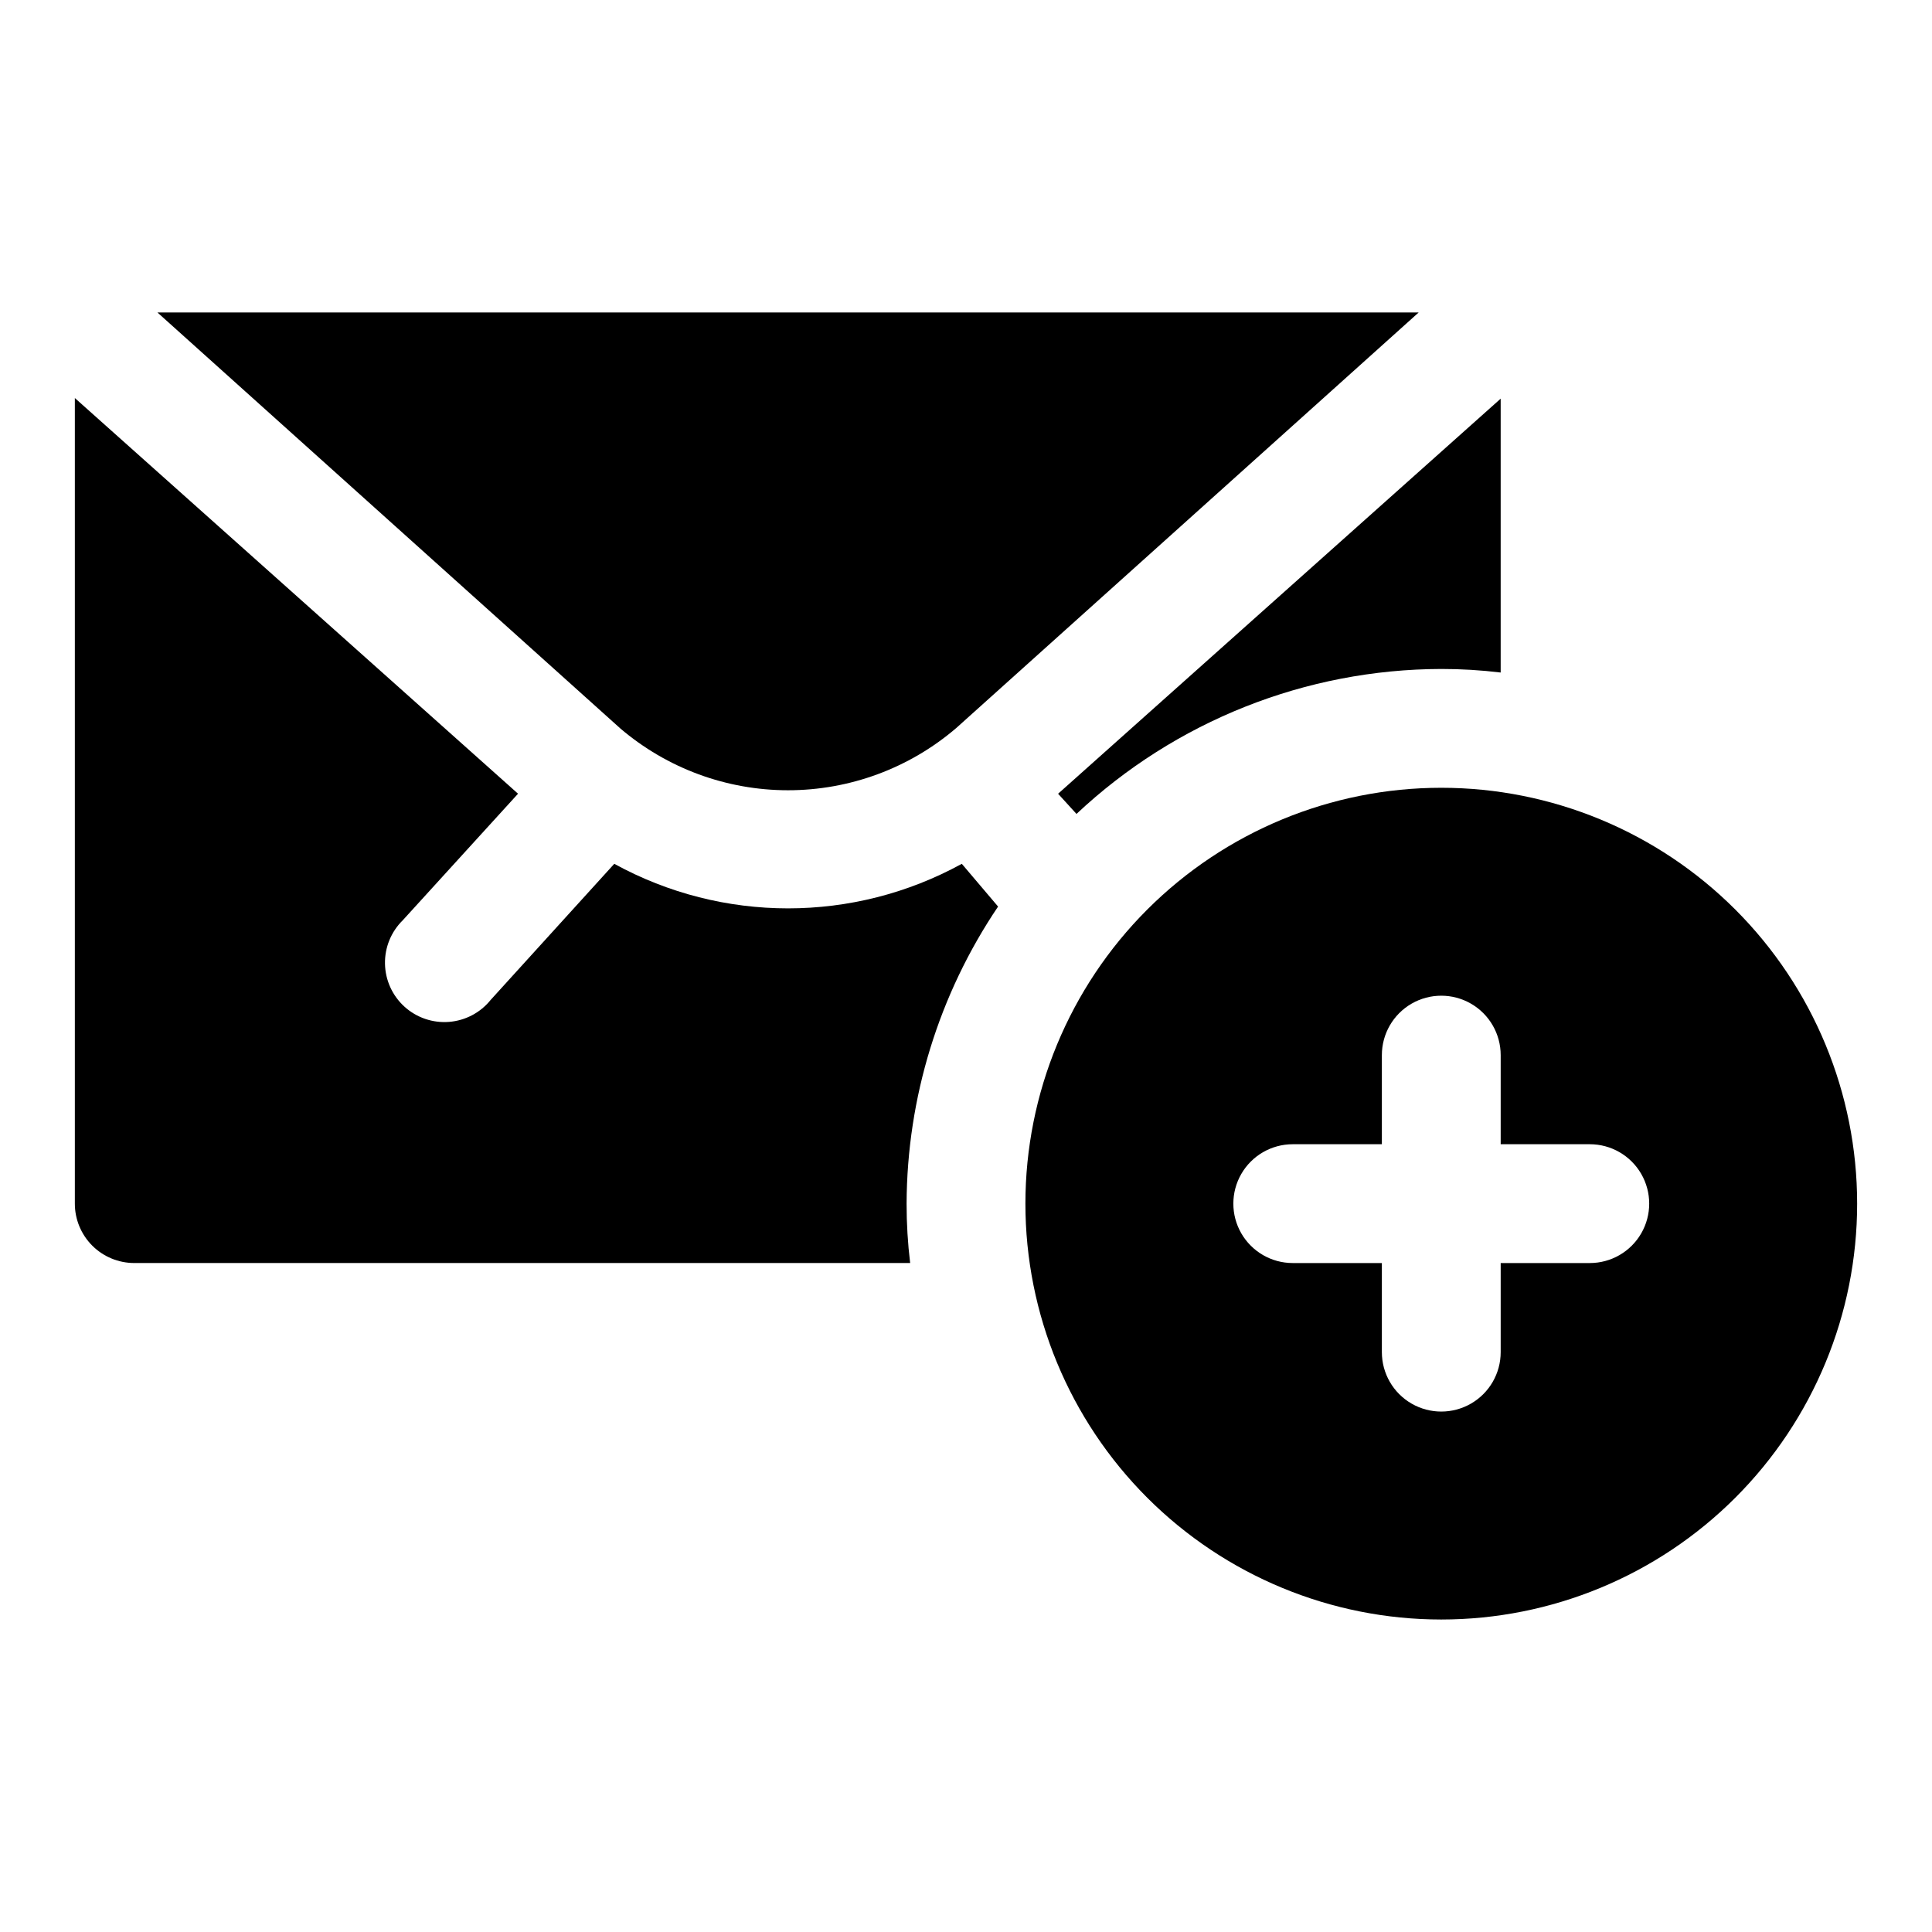 <?xml version="1.0" encoding="UTF-8"?>
<!-- Uploaded to: ICON Repo, www.iconrepo.com, Generator: ICON Repo Mixer Tools -->
<svg fill="#000000" width="800px" height="800px" version="1.1" viewBox="144 144 512 512" xmlns="http://www.w3.org/2000/svg">
 <g>
  <path d="m398.89 372.92c-28.68 15.742-63.418 15.742-92.102 0l-32.746 36.055c-2.715 3.383-6.707 5.492-11.031 5.836s-8.598-1.113-11.812-4.023-5.086-7.019-5.172-11.355c-0.09-4.336 1.617-8.516 4.715-11.555l30.543-33.535-117.45-104.86v213.49c0 4.172 1.66 8.18 4.613 11.133 2.953 2.949 6.957 4.609 11.133 4.609h205.62c-0.633-5.223-0.949-10.48-0.945-15.742 0.109-28.062 8.547-55.461 24.246-78.723z"/>
  <path d="m429.28 359.7c26.188-24.598 60.742-38.332 96.668-38.418 5.266-0.004 10.523 0.312 15.746 0.945v-72.578l-117.29 104.7z"/>
  <path d="m397.32 337.02 122.64-110.21-334.24-0.004 122.64 110.21v0.004c12.402 10.59 28.172 16.406 44.477 16.406 16.309 0 32.078-5.816 44.477-16.406z"/>
  <path d="m525.95 352.77c-29.227 0-57.258 11.613-77.926 32.281-20.668 20.668-32.281 48.699-32.281 77.93 0 29.227 11.613 57.258 32.281 77.926 20.668 20.668 48.699 32.281 77.926 32.281 29.23 0 57.262-11.613 77.93-32.281 20.668-20.668 32.281-48.699 32.281-77.926 0-29.23-11.613-57.262-32.281-77.93-20.668-20.668-48.699-32.281-77.93-32.281zm39.359 125.95h-23.613v23.617c0 5.625-3 10.82-7.871 13.633-4.871 2.812-10.875 2.812-15.746 0s-7.871-8.008-7.871-13.633v-23.617h-23.617c-5.625 0-10.82-3-13.633-7.871s-2.812-10.875 0-15.746c2.812-4.871 8.008-7.871 13.633-7.871h23.617v-23.617c0-5.625 3-10.82 7.871-13.633s10.875-2.812 15.746 0c4.871 2.812 7.871 8.008 7.871 13.633v23.617h23.617c5.625 0 10.82 3 13.633 7.871 2.812 4.871 2.812 10.875 0 15.746s-8.008 7.871-13.633 7.871z"/>
 </g>
</svg>